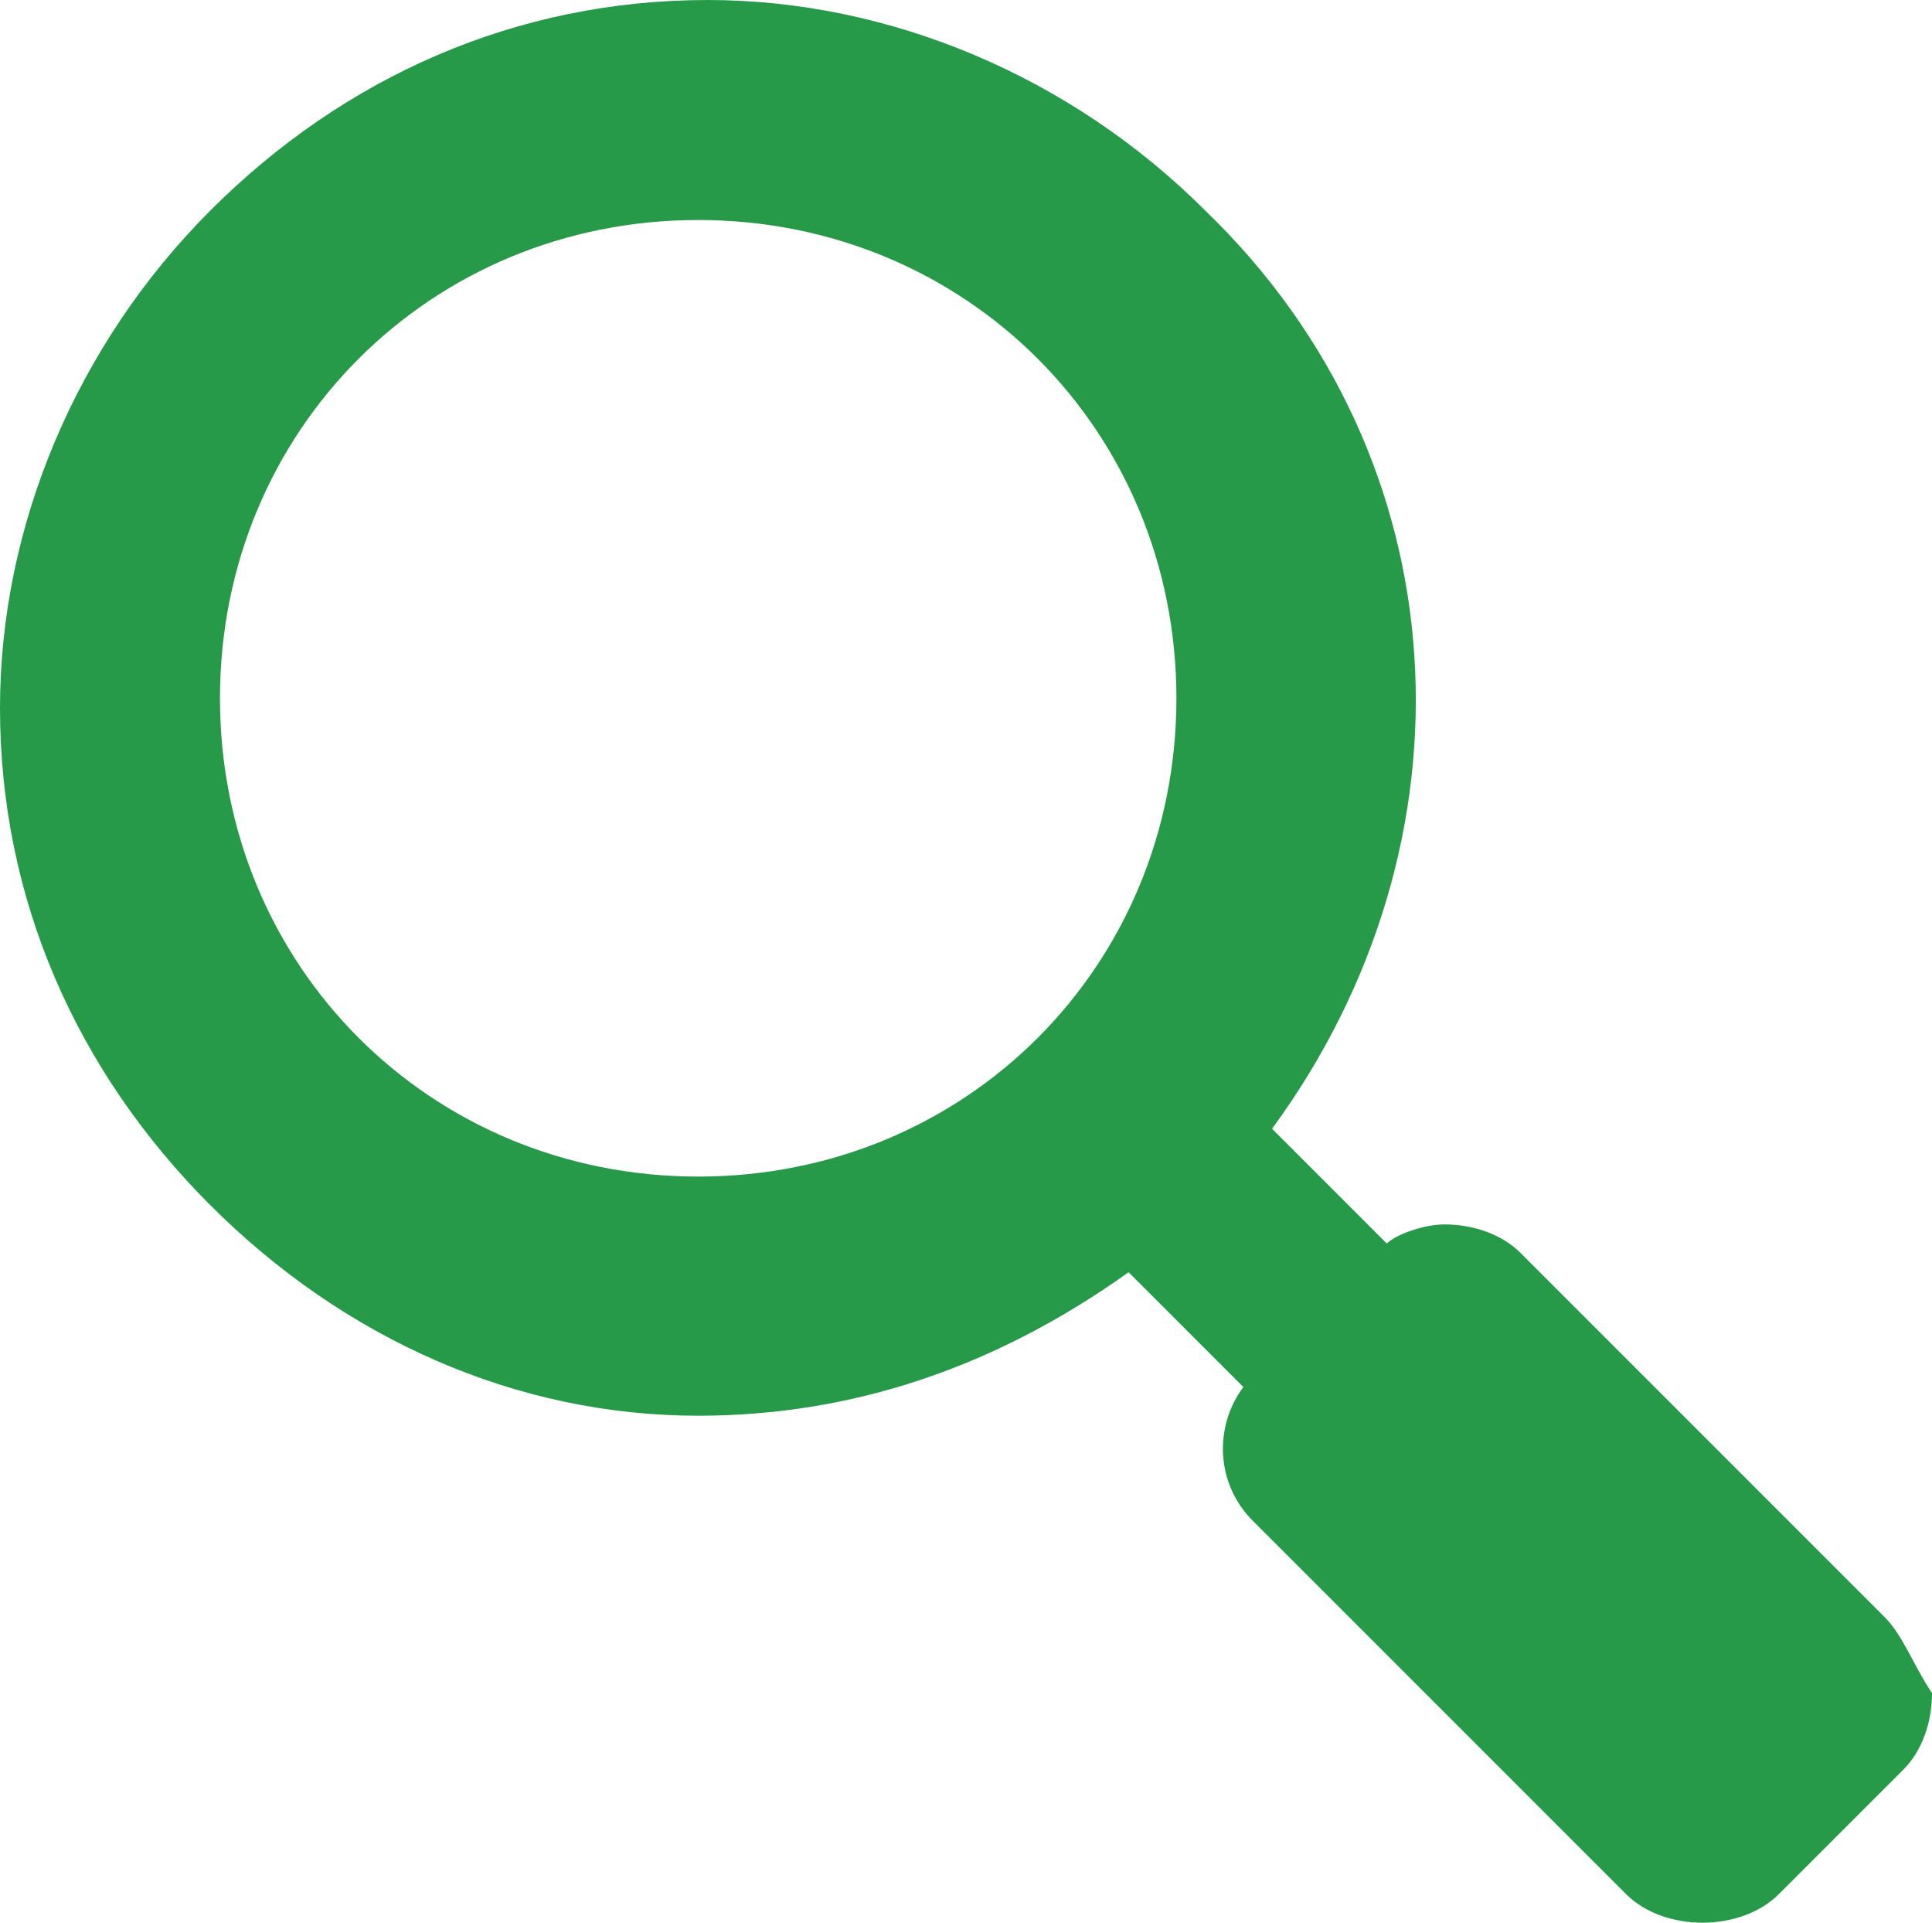<?xml version="1.0" encoding="UTF-8"?><svg id="b" xmlns="http://www.w3.org/2000/svg" viewBox="0 0 20.2 20.1"><g id="c"><path d="m19.7,16.9l-3.8-3.8c-.2-.2-.5-.3-.8-.3-.2,0-.5.1-.6.2l-1.2-1.2c2.2-3,2-7-.7-9.6-1.4-1.4-3.3-2.2-5.2-2.2-2,0-3.8.8-5.2,2.2S0,5.5,0,7.4c0,2,.8,3.8,2.2,5.2s3.2,2.2,5.1,2.2c1.6,0,3.1-.5,4.5-1.5l1.2,1.2c-.3.4-.3,1,.1,1.4l3.9,3.9c.2.2.5.3.8.3s.6-.1.8-.3l1.3-1.3c.2-.2.3-.5.3-.8-.2-.3-.3-.6-.5-.8Zm-12.4-4.6c-2.8,0-5-2.2-5-5S4.5,2.3,7.3,2.3s5,2.2,5,5-2.2,5-5,5Z" fill="#269a49" stroke-width="0"/></g></svg>